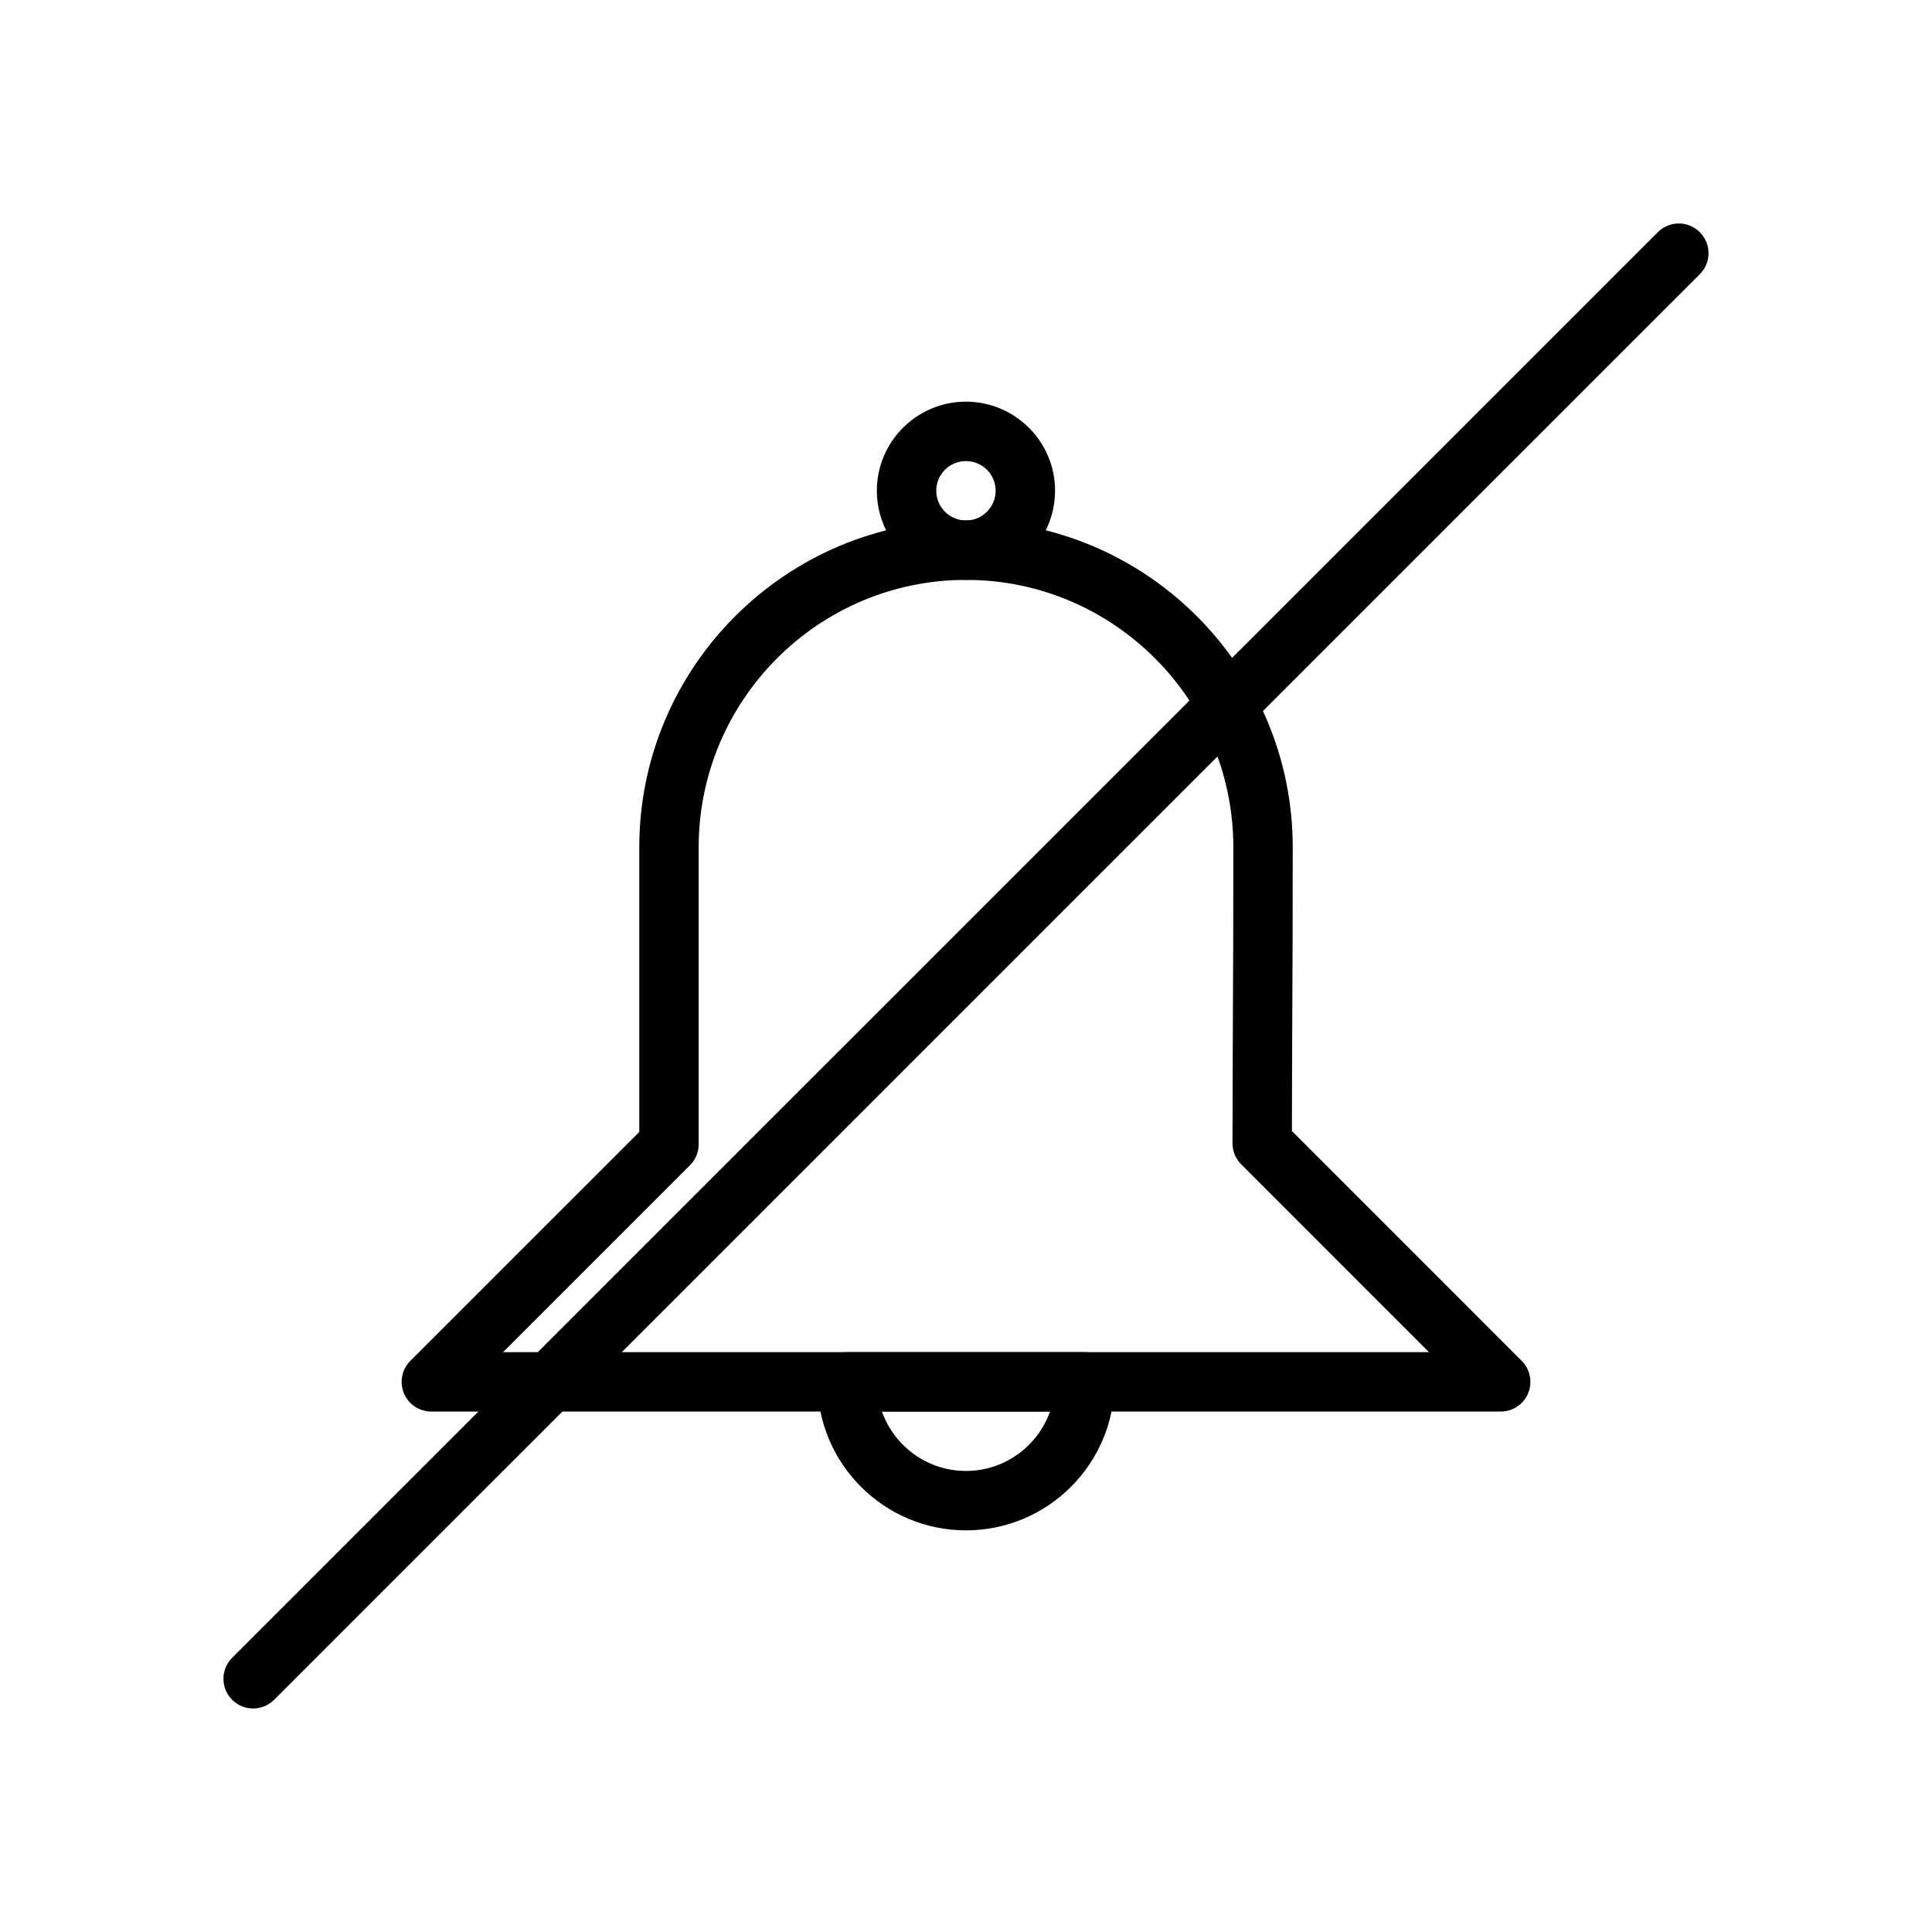 <?xml version="1.0" encoding="UTF-8"?>
<!-- Uploaded to: SVG Repo, www.svgrepo.com, Generator: SVG Repo Mixer Tools -->
<svg fill="#000000" width="800px" height="800px" version="1.1" viewBox="144 144 512 512" xmlns="http://www.w3.org/2000/svg">
 <g>
  <path d="m211.09 596.77c-2.016 0-4.031-0.77-5.566-2.305-3.078-3.078-3.078-8.055 0-11.133l377.81-377.8c3.078-3.078 8.055-3.078 11.133 0s3.078 8.055 0 11.133l-377.81 377.79c-1.535 1.535-3.551 2.309-5.566 2.309z"/>
  <path d="m399.99 549.56c-21.703 0-39.359-17.648-39.359-39.352 0-4.352 3.519-7.871 7.871-7.871h62.984c4.352 0 7.871 3.519 7.871 7.871 0 21.703-17.656 39.352-39.367 39.352zm-22.262-31.48c3.242 9.156 11.996 15.734 22.262 15.734 10.266 0 19.027-6.582 22.27-15.734z"/>
  <path d="m541.7 518.08h-283.39c-3.18 0-6.062-1.914-7.273-4.856-1.219-2.945-0.543-6.328 1.707-8.582l60.672-60.668v-75.438c0-47.75 38.848-86.609 86.586-86.609 47.734 0 86.586 38.855 86.586 86.609 0 20.34-0.047 30.992-0.109 42.723-0.039 8.73-0.086 18.066-0.109 32.473l60.898 60.914c2.25 2.25 2.93 5.637 1.707 8.582-1.207 2.938-4.09 4.852-7.269 4.852zm-264.39-15.742h245.39l-49.773-49.789c-1.48-1.48-2.305-3.488-2.305-5.582 0.031-16.312 0.078-26.395 0.117-35.785 0.062-11.707 0.109-22.34 0.109-42.645 0-39.078-31.781-70.863-70.84-70.863-39.062 0-70.852 31.785-70.852 70.863v78.695c0 2.094-0.828 4.094-2.305 5.566z"/>
  <path d="m399.99 297.67c-13.02 0-23.617-10.605-23.617-23.633 0-13.004 10.598-23.594 23.617-23.594 13.012 0 23.609 10.586 23.609 23.594-0.004 13.027-10.598 23.633-23.609 23.633zm0-31.48c-4.344 0-7.871 3.519-7.871 7.848 0 4.352 3.527 7.887 7.871 7.887 4.336 0 7.863-3.535 7.863-7.887 0-4.332-3.527-7.848-7.863-7.848z"/>
 </g>
</svg>
